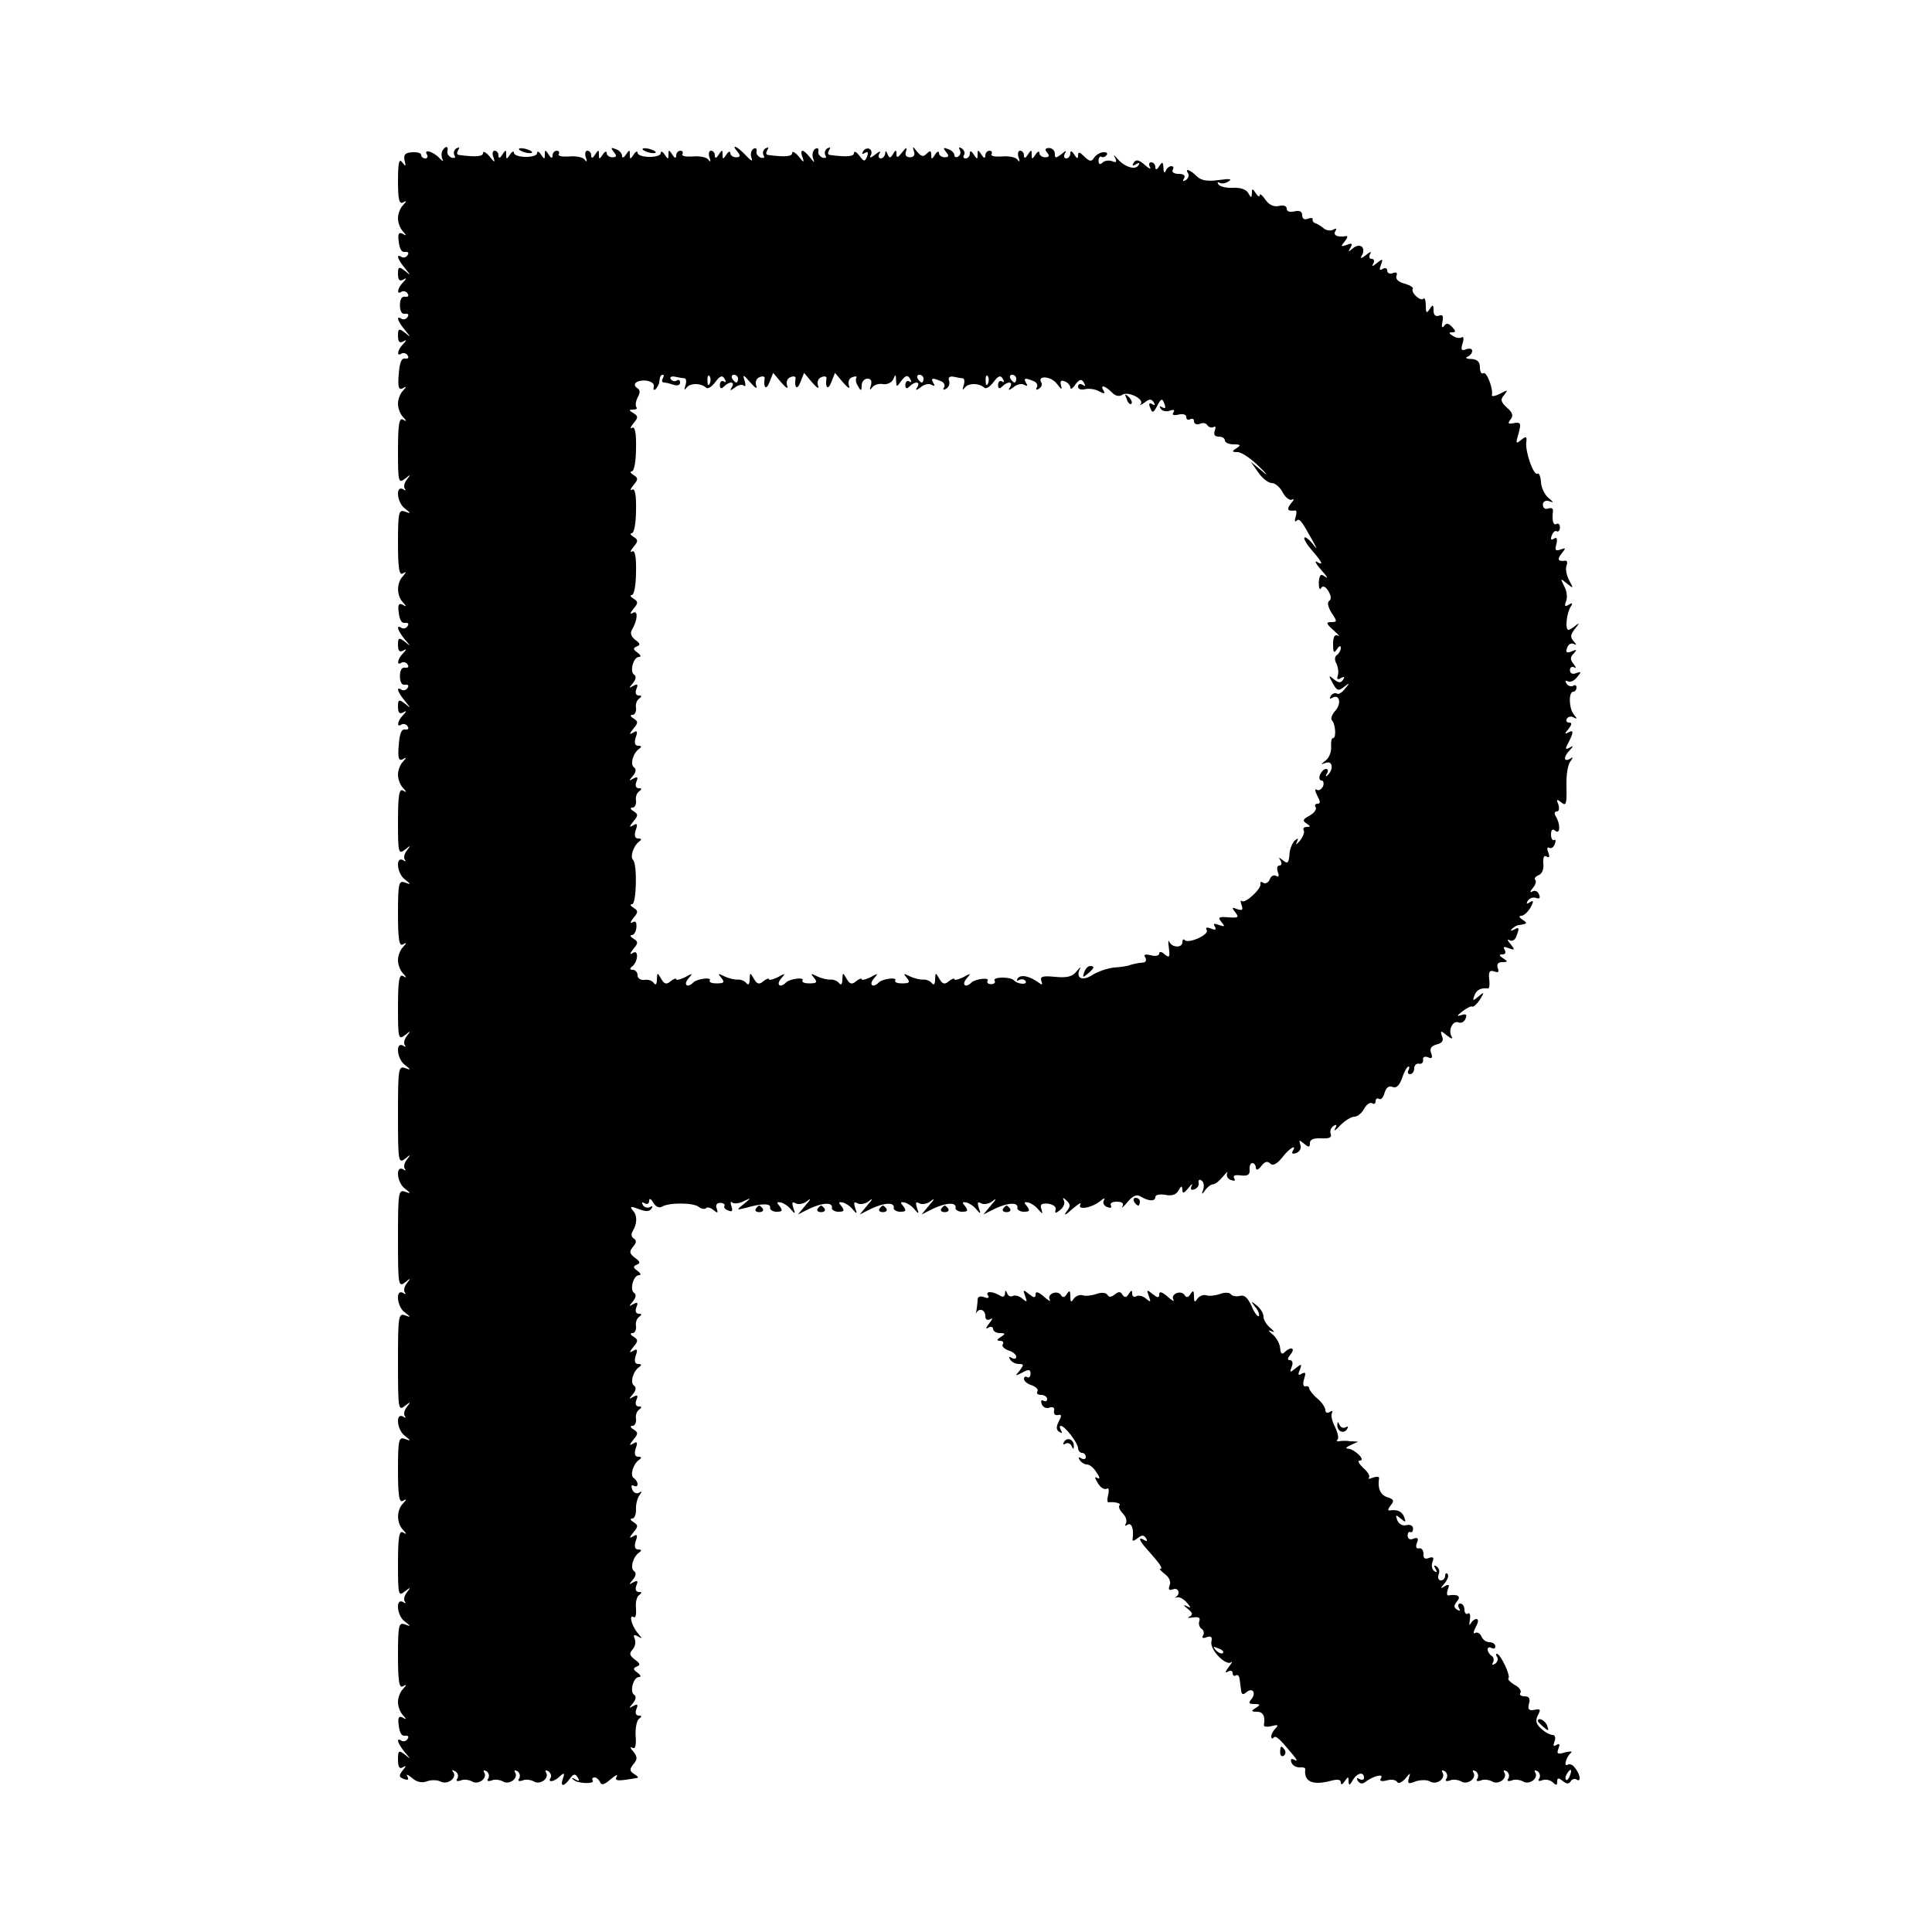 <?xml version="1.0" standalone="no"?>
<!DOCTYPE svg PUBLIC "-//W3C//DTD SVG 20010904//EN"
 "http://www.w3.org/TR/2001/REC-SVG-20010904/DTD/svg10.dtd">
<svg version="1.0" xmlns="http://www.w3.org/2000/svg"
 width="500pt" height="500pt" viewBox="0 0 500 500"
 preserveAspectRatio="xMidYMid meet">
<g transform="translate(0,500) scale(0.1,-0.1)"
fill="#000000" stroke="none">
<path d="M1145 4610 c-3 -5 -3 -16 0 -22 4 -7 1 -6 -7 2 -15 17 -43 26 -33 10
3 -5 1 -10 -4 -10 -6 0 -11 4 -11 9 0 5 -11 8 -23 7 -18 -1 -23 -6 -20 -21 4
-17 3 -17 -6 -5 -8 11 -11 -1 -11 -48 0 -48 3 -61 13 -56 10 6 10 4 0 -7 -7
-7 -13 -22 -13 -34 0 -12 6 -27 13 -34 10 -11 9 -12 -1 -6 -10 5 -13 0 -10
-21 2 -18 8 -28 16 -26 8 1 11 -2 7 -8 -3 -6 -11 -8 -16 -5 -15 10 -10 -7 9
-29 16 -20 16 -20 0 -7 -16 12 -18 11 -18 -8 0 -15 4 -20 13 -15 10 6 10 4 0
-7 -15 -15 -17 -33 -4 -24 5 3 13 1 16 -5 4 -6 1 -9 -7 -8 -8 2 -13 -7 -13
-22 0 -15 5 -24 13 -22 8 1 11 -2 7 -8 -3 -6 -11 -8 -16 -5 -15 10 -10 -7 9
-29 16 -20 16 -20 0 -7 -16 12 -18 11 -18 -8 0 -15 4 -20 13 -15 10 6 10 4 0
-7 -15 -15 -17 -33 -4 -24 5 3 13 1 16 -5 4 -6 1 -9 -7 -8 -9 2 -14 -11 -16
-40 -3 -34 0 -42 10 -37 10 6 11 5 1 -6 -7 -7 -13 -22 -13 -34 0 -12 6 -27 13
-34 10 -11 10 -13 0 -7 -10 6 -13 -13 -13 -80 0 -81 1 -86 18 -73 15 12 16 12
5 -2 -7 -9 -9 -20 -5 -24 4 -5 1 -5 -5 -1 -20 11 -16 -35 5 -50 16 -13 16 -14
0 -8 -16 6 -18 -2 -18 -81 0 -66 3 -85 13 -79 9 6 9 4 0 -7 -17 -17 -17 -51 0
-68 10 -11 9 -12 -1 -6 -10 5 -13 0 -10 -21 2 -18 8 -28 16 -26 8 1 11 -2 7
-8 -3 -6 -11 -8 -16 -5 -15 10 -10 -7 8 -29 17 -20 17 -20 1 -7 -16 12 -18 11
-18 -8 0 -15 4 -20 13 -15 10 6 10 4 0 -7 -15 -15 -17 -33 -4 -24 5 3 13 1 16
-5 4 -6 1 -9 -7 -8 -8 2 -13 -7 -13 -22 0 -15 5 -24 13 -22 8 1 11 -2 7 -8 -3
-6 -11 -8 -16 -5 -15 10 -10 -7 9 -29 16 -20 16 -20 0 -7 -16 12 -18 11 -18
-8 0 -15 4 -20 13 -15 10 6 10 4 0 -7 -15 -15 -17 -33 -4 -24 5 3 13 1 16 -5
4 -6 1 -9 -7 -8 -9 2 -14 -11 -16 -40 -3 -34 0 -42 10 -37 10 6 11 5 1 -6 -7
-7 -13 -22 -13 -34 0 -12 6 -27 13 -34 10 -11 10 -13 0 -7 -10 6 -13 -13 -13
-80 0 -81 1 -86 18 -73 15 12 16 12 5 -2 -7 -9 -9 -20 -5 -24 4 -5 1 -5 -5 -1
-20 11 -16 -35 5 -50 16 -13 16 -14 0 -8 -16 6 -18 -2 -18 -81 0 -66 3 -85 13
-79 10 6 10 4 0 -7 -7 -7 -13 -22 -13 -34 0 -12 6 -27 13 -34 10 -11 10 -13 0
-7 -10 6 -13 -13 -13 -80 0 -81 1 -86 18 -73 15 12 16 12 5 -2 -7 -9 -9 -20
-5 -24 4 -5 1 -5 -5 -1 -20 11 -16 -35 5 -50 16 -13 16 -14 0 -8 -17 6 -18 -4
-18 -121 0 -120 1 -127 18 -114 15 12 16 12 5 -2 -7 -9 -9 -20 -5 -24 4 -5 1
-5 -5 -1 -20 11 -16 -35 5 -50 16 -13 16 -14 0 -8 -17 6 -18 -4 -18 -121 0
-120 1 -127 18 -114 15 12 16 12 5 -2 -7 -9 -9 -20 -5 -24 4 -5 1 -5 -5 -1
-20 11 -16 -35 4 -50 17 -13 17 -14 1 -8 -17 6 -18 -4 -18 -121 0 -120 1 -127
17 -114 16 12 17 12 6 -2 -7 -9 -9 -20 -5 -24 4 -5 1 -5 -5 -1 -20 11 -16 -35
5 -50 16 -13 16 -14 0 -8 -16 6 -18 -2 -18 -81 0 -66 3 -85 13 -79 10 6 10 4
0 -7 -17 -17 -17 -51 0 -68 10 -11 10 -13 0 -7 -10 6 -13 -13 -13 -80 0 -81 1
-86 17 -73 16 12 17 12 6 -2 -7 -9 -9 -20 -5 -24 4 -5 1 -5 -5 -1 -20 11 -16
-35 4 -50 17 -13 17 -14 1 -8 -16 6 -18 -2 -18 -81 0 -66 3 -85 13 -79 10 6
10 4 0 -7 -7 -7 -13 -22 -13 -34 0 -12 6 -27 13 -34 10 -11 9 -12 -1 -6 -10 5
-13 0 -10 -21 2 -18 8 -28 16 -26 8 1 11 -2 7 -8 -3 -6 -11 -8 -16 -5 -15 10
-10 -7 8 -29 17 -20 17 -20 1 -7 -16 12 -18 11 -18 -13 0 -19 4 -25 12 -20 10
6 10 4 0 -8 -10 -13 -10 -17 3 -22 11 -4 14 -2 9 7 -4 6 1 5 12 -4 12 -11 26
-14 39 -9 11 4 27 4 36 -1 19 -9 44 12 31 26 -4 5 -1 5 6 1 7 -4 9 -12 6 -18
-5 -7 -2 -9 8 -6 8 4 21 2 29 -2 16 -11 42 8 32 23 -3 6 -1 7 6 3 6 -4 8 -12
5 -18 -5 -7 -2 -9 8 -6 8 4 21 2 29 -2 16 -11 42 8 32 23 -3 6 -1 7 6 3 6 -4
8 -12 5 -18 -5 -7 -2 -9 8 -6 8 4 21 2 29 -2 16 -11 42 8 32 23 -3 6 -1 7 6 3
6 -4 9 -12 6 -17 -9 -13 9 -11 24 4 11 10 13 9 8 -5 -8 -23 2 -23 18 -1 9 13
14 13 20 3 6 -9 4 -11 -6 -5 -8 5 -11 4 -6 0 9 -11 57 -13 51 -3 -3 4 -1 8 5
8 5 0 11 -6 14 -12 3 -9 11 -7 27 7 13 11 20 14 16 7 -7 -12 4 -12 54 -3 3 1
-1 5 -9 10 -12 8 -12 12 -2 25 11 13 11 19 0 33 -8 9 -9 14 -3 10 8 -5 11 5 9
31 -1 20 3 40 9 44 8 6 7 8 -1 8 -7 0 -10 7 -6 17 5 12 3 14 -8 8 -12 -7 -12
-6 -1 7 8 10 9 19 3 22 -12 8 -2 46 13 46 6 0 4 5 -4 11 -12 8 -12 12 -2 16
10 4 9 8 -5 18 -14 11 -15 16 -6 26 6 6 9 18 6 27 -5 11 -3 13 8 7 12 -7 12
-6 -1 9 -16 20 -23 49 -10 41 5 -3 7 7 6 22 -2 16 2 31 8 35 8 6 8 8 -1 8 -7
0 -10 7 -6 17 5 12 3 14 -8 8 -12 -7 -12 -6 -1 7 8 10 9 18 3 22 -11 7 -3 37
13 48 7 5 7 8 -2 8 -9 0 -11 7 -7 21 6 16 4 20 -6 13 -11 -6 -11 -4 0 10 13
15 13 19 0 27 -8 5 -9 9 -3 9 6 0 10 10 10 23 -1 12 3 28 8 36 8 11 8 13 0 8
-7 -4 -15 0 -18 9 -3 8 -2 12 4 9 6 -3 10 -2 10 4 0 5 -4 12 -10 16 -10 6 -2
36 14 47 7 5 7 8 -2 8 -9 0 -11 7 -7 21 6 16 4 20 -6 13 -11 -6 -11 -4 0 10
13 15 13 19 0 27 -8 5 -9 9 -2 9 6 0 10 8 9 18 -2 9 2 20 8 24 8 6 7 8 -1 8
-7 0 -10 7 -6 17 5 12 3 14 -8 8 -12 -7 -12 -6 -1 7 8 10 9 18 3 22 -11 7 -3
37 13 48 7 5 7 8 -2 8 -9 0 -11 7 -7 21 6 16 4 20 -6 13 -11 -6 -11 -4 0 10
13 15 13 19 0 27 -8 5 -9 9 -2 9 6 0 10 8 9 18 -2 9 2 20 8 24 8 6 7 8 -1 8
-7 0 -10 7 -6 17 5 12 3 14 -8 8 -12 -7 -12 -6 -1 7 8 10 9 19 3 22 -12 8 -2
46 13 46 6 0 4 5 -4 11 -12 8 -12 12 -2 16 10 4 9 8 -5 18 -14 11 -15 16 -5
28 9 10 10 17 2 22 -6 3 -7 12 -3 18 12 20 13 41 1 54 -9 11 -6 12 15 4 18 -7
28 -7 33 1 4 6 3 8 -4 4 -6 -3 -14 -1 -18 5 -4 8 -3 9 4 5 7 -4 12 -1 12 6 0
8 5 6 11 -5 6 -10 15 -14 22 -10 17 11 80 11 95 0 7 -6 15 -7 19 -4 3 4 12 2
20 -5 10 -8 12 -8 8 4 -4 9 0 15 9 15 8 0 13 -4 11 -8 -3 -4 2 -9 10 -12 10
-4 12 -1 8 11 -3 9 -3 14 2 10 4 -4 17 -3 29 3 21 10 21 10 1 -7 -20 -16 -20
-16 5 -10 41 12 65 12 63 1 -1 -6 7 -11 17 -11 15 0 16 3 8 14 -9 10 -8 12 3
10 8 -2 20 -10 26 -18 11 -13 12 -12 6 4 -4 14 -3 17 6 12 6 -4 20 -2 29 5 12
10 11 6 -3 -10 l-20 -24 30 15 c34 16 61 17 58 2 -1 -5 7 -10 17 -10 15 0 16
3 8 14 -9 10 -8 12 3 10 8 -2 20 -10 26 -18 11 -13 12 -12 6 4 -4 14 -3 17 6
12 6 -4 20 -2 29 5 12 10 11 6 -3 -10 l-20 -24 30 15 c34 16 61 17 58 2 -1 -5
7 -10 17 -10 15 0 16 3 8 14 -9 10 -8 12 3 10 8 -2 20 -10 26 -18 11 -13 12
-12 6 4 -4 14 -3 17 6 12 6 -4 20 -2 29 5 12 10 11 6 -3 -10 l-20 -24 30 15
c34 16 61 17 58 2 -1 -5 7 -10 17 -10 15 0 16 3 8 14 -9 10 -8 12 3 10 8 -2
20 -10 26 -18 11 -13 12 -12 6 4 -4 14 -3 17 6 12 6 -4 20 -2 29 5 12 10 11 6
-3 -10 l-20 -24 30 15 c34 16 61 17 58 2 -1 -5 7 -10 17 -10 15 0 16 3 8 14
-9 10 -8 12 3 10 8 -2 20 -10 26 -18 12 -13 12 -13 8 1 -4 12 0 15 17 14 13
-2 22 -8 20 -15 -3 -11 0 -11 12 -1 9 7 13 18 9 25 -4 7 -1 7 7 -1 11 -10 11
-15 -1 -30 -7 -10 0 -7 15 7 16 14 26 20 22 13 -9 -16 30 -9 52 9 9 8 13 8 9
2 -4 -7 0 -15 9 -18 8 -3 12 -2 9 4 -3 6 3 10 15 10 14 0 19 -4 15 -12 -4 -7
2 -2 13 11 13 16 24 21 33 15 21 -13 39 -14 39 -2 0 6 11 8 25 6 17 -4 29 0
35 11 7 13 9 13 10 2 0 -11 4 -10 16 5 8 10 12 13 8 5 -4 -9 -2 -12 7 -9 8 3
13 11 11 17 -1 7 2 10 7 6 6 -3 8 -13 5 -23 -5 -14 -4 -15 5 -2 6 8 15 15 20
15 6 0 17 9 26 20 9 11 14 15 11 9 -3 -7 1 -15 10 -18 9 -3 12 -2 8 5 -4 7 3
9 17 7 18 -2 24 2 23 14 -1 10 2 18 7 18 5 0 9 -6 9 -12 1 -8 6 -6 14 4 9 12
16 14 23 7 7 -7 17 -2 31 15 19 25 40 37 27 16 -3 -6 1 -7 10 -4 9 4 14 13 10
22 -4 12 -3 13 10 2 12 -10 15 -10 15 2 0 9 10 13 29 12 21 -1 28 2 25 11 -3
7 0 16 7 21 8 5 10 3 4 -7 -4 -8 2 -4 14 9 12 12 28 22 36 22 8 0 19 9 25 20
6 11 15 18 21 15 5 -4 9 -1 9 5 0 6 4 9 9 6 5 -3 11 4 14 15 4 14 11 20 21 16
10 -4 18 4 25 24 5 16 13 29 16 29 3 0 3 -4 0 -10 -3 -5 -1 -10 4 -10 6 0 11
7 11 15 0 8 6 14 13 12 6 -1 11 3 10 10 -2 7 4 10 12 7 11 -5 13 -2 9 10 -5
12 0 19 14 23 14 3 19 10 14 21 -5 15 -4 16 13 2 10 -8 16 -10 12 -3 -10 16 2
43 18 37 7 -3 15 2 18 10 4 11 1 13 -11 9 -13 -4 -12 -2 3 10 11 8 22 14 25
12 3 -2 12 6 20 18 12 20 12 21 -4 8 -14 -12 -16 -12 -10 3 5 14 16 20 35 18
3 -1 5 10 3 24 -2 19 1 24 13 20 11 -4 13 -2 9 9 -3 10 1 15 12 15 15 0 15 2
2 10 -11 7 -11 10 -2 10 8 0 10 5 6 12 -5 8 -2 9 11 4 16 -6 16 -4 4 11 -8 9
-9 14 -3 10 7 -4 15 0 18 9 9 23 8 26 -6 18 -8 -4 -10 -3 -5 2 5 5 13 10 18
10 22 3 23 5 9 14 -9 6 -10 10 -3 10 7 0 17 10 24 21 9 17 8 20 -2 14 -8 -6
-10 -4 -5 4 5 7 14 10 22 7 8 -3 11 0 7 9 -3 8 -10 12 -17 8 -7 -4 -7 -1 1 9
7 8 10 18 6 21 -3 4 1 9 9 12 9 4 14 16 12 31 -1 15 2 22 9 17 7 -4 8 0 4 11
-4 9 -3 15 2 12 5 -3 12 1 15 10 3 8 2 13 -2 10 -4 -2 -8 4 -8 14 0 13 4 16
11 10 13 -11 14 17 1 38 -4 6 -3 12 3 12 6 0 7 8 4 18 -6 14 -4 15 8 5 12 -10
14 -3 13 40 -1 29 3 58 10 66 8 12 8 13 -1 7 -17 -9 -17 6 0 23 10 11 9 12 -1
6 -11 -6 -12 -3 -3 13 14 27 14 35 -1 26 -9 -5 -9 -2 1 9 9 12 10 17 2 17 -7
0 -9 5 -6 10 4 6 12 7 18 3 9 -5 9 -3 0 8 -13 16 -14 59 -1 59 4 0 8 5 8 11 0
5 -4 8 -9 4 -5 -3 -13 0 -17 6 -4 7 -3 9 3 6 6 -4 17 1 24 10 12 14 12 16 -2
11 -9 -4 -16 -1 -16 8 0 7 5 10 11 7 6 -4 5 0 -1 8 -10 12 -10 18 0 28 9 10 8
11 -6 5 -13 -5 -16 -2 -11 10 3 9 11 13 18 9 7 -4 6 -1 -1 7 -10 11 -9 18 4
34 10 12 11 15 3 9 -8 -7 -17 -13 -21 -13 -9 0 -5 43 6 60 6 9 4 11 -5 5 -10
-6 -12 -4 -7 9 4 10 2 27 -5 39 -10 21 -10 21 7 7 17 -14 18 -14 6 8 -7 13
-10 30 -7 38 3 7 2 13 -2 13 -20 -3 -23 3 -11 18 12 15 12 16 -2 11 -13 -5
-16 -2 -11 14 3 14 1 19 -6 14 -8 -5 -10 -2 -6 8 3 9 9 14 13 11 4 -2 8 2 8
10 0 8 -4 12 -9 9 -8 -5 -12 9 -9 33 1 7 -4 10 -12 7 -8 -3 -14 1 -14 10 0 8
7 12 16 9 13 -5 12 -3 -1 8 -10 8 -19 26 -20 41 -1 15 -5 25 -9 22 -10 -6 -32
57 -29 81 2 16 0 17 -14 6 -13 -11 -14 -9 -6 17 7 27 6 30 -12 27 -15 -3 -17
-1 -9 9 8 10 6 18 -9 31 -16 15 -18 21 -7 33 10 13 9 14 -11 3 -12 -6 -21 -8
-21 -4 4 17 -14 63 -22 57 -5 -3 -9 4 -9 15 0 15 -7 21 -22 22 -13 0 -17 3
-10 6 6 2 12 9 12 15 0 6 -7 7 -16 4 -12 -5 -14 -1 -9 15 4 12 3 19 -2 16 -5
-3 -15 -2 -23 4 -11 6 -11 9 -2 9 10 0 10 3 0 14 -10 10 -15 11 -21 2 -5 -6
-7 -2 -4 11 3 15 1 20 -9 16 -9 -3 -14 2 -14 13 0 16 -2 17 -10 4 -8 -12 -10
-10 -10 9 0 13 -3 22 -6 18 -8 -8 -33 16 -28 25 3 4 -7 10 -21 14 -16 4 -24
12 -21 20 3 8 0 11 -10 7 -7 -3 -14 0 -14 7 0 6 -5 8 -12 4 -8 -5 -9 -2 -4 11
6 16 4 16 -11 4 -11 -9 -14 -10 -9 -1 4 7 2 12 -4 12 -6 0 -8 5 -4 13 5 7 0 6
-11 -3 -11 -9 -16 -10 -11 -2 12 20 -3 35 -22 20 -13 -11 -14 -11 -7 1 6 11 4
13 -10 7 -15 -5 -16 -4 -5 9 7 9 9 15 4 14 -22 -4 -35 2 -28 13 4 7 3 8 -5 4
-6 -4 -17 -3 -24 2 -7 6 -16 12 -22 14 -5 1 -9 6 -8 10 2 4 -4 5 -12 2 -9 -4
-15 0 -15 9 0 10 -7 13 -20 10 -12 -3 -20 0 -20 7 0 7 -8 10 -20 7 -13 -3 -25
2 -35 16 -8 12 -15 17 -15 12 0 -6 -5 -3 -10 5 -9 13 -10 13 -10 0 -1 -13 -2
-13 -10 1 -5 9 -21 14 -39 13 -17 -1 -34 3 -38 9 -3 5 -2 7 3 4 6 -3 16 -2 24
4 10 6 1 7 -26 3 -30 -4 -46 -1 -57 10 -17 17 -32 22 -22 7 3 -5 0 -13 -6 -17
-8 -4 -9 -3 -5 4 5 8 -1 12 -14 12 -12 0 -18 5 -15 10 3 6 2 10 -4 10 -5 0
-12 -6 -14 -12 -3 -7 -6 -4 -6 7 -1 17 -3 17 -11 5 -6 -10 -10 -11 -10 -2 0 6
-5 12 -11 12 -5 0 -7 -6 -3 -12 4 -7 -2 -5 -13 5 -16 14 -23 15 -29 6 -5 -8
-3 -10 6 -4 8 5 11 4 6 -3 -8 -13 -36 -4 -54 17 -9 11 -11 11 -6 2 5 -10 3
-13 -8 -8 -9 3 -20 1 -25 -4 -6 -6 -10 -4 -10 5 0 8 4 13 8 10 4 -2 10 0 13 5
4 5 -1 8 -10 7 -8 -1 -19 -8 -23 -15 -6 -10 -12 -9 -25 4 -12 12 -16 13 -16 3
0 -10 -3 -9 -10 2 -6 10 -10 11 -10 3 0 -7 -5 -13 -11 -13 -5 0 -7 6 -3 13 5
8 2 8 -9 -2 -15 -11 -17 -11 -17 1 0 8 -7 15 -15 15 -10 0 -12 -4 -5 -12 7 -8
5 -12 -5 -12 -8 0 -15 5 -15 11 0 6 -5 4 -10 -4 -9 -13 -10 -13 -10 0 0 13 -1
13 -10 0 -6 -10 -10 -11 -10 -2 0 6 -4 12 -10 12 -5 0 -7 -8 -4 -17 4 -11 3
-14 -3 -6 -4 6 -23 10 -40 8 -18 -1 -30 1 -27 6 3 5 0 9 -5 9 -6 0 -11 -6 -11
-12 0 -9 -4 -8 -10 2 -9 13 -10 13 -10 0 0 -13 -1 -13 -10 0 -6 10 -10 11 -10
3 0 -7 -5 -13 -11 -13 -5 0 -8 4 -4 9 3 5 0 13 -6 17 -7 4 -9 3 -5 -4 3 -6 2
-13 -4 -17 -5 -3 -10 -2 -10 3 0 6 -7 13 -16 16 -13 5 -14 4 -6 -7 9 -10 8
-14 -3 -14 -8 0 -15 5 -15 11 0 6 -5 4 -10 -4 -8 -13 -10 -13 -10 -1 0 12 -3
12 -12 3 -9 -9 -14 -7 -25 6 -11 14 -12 14 -8 1 4 -10 0 -16 -10 -16 -10 0
-14 6 -10 16 3 11 0 10 -10 -3 -11 -14 -15 -16 -15 -5 0 12 -2 12 -9 0 -7 -11
-9 -11 -14 0 -4 10 -6 10 -6 2 -1 -7 -6 -13 -12 -13 -5 0 -7 6 -3 13 5 7 0 6
-11 -3 -10 -8 -16 -10 -12 -3 4 6 3 14 -2 17 -5 4 -13 1 -17 -5 -4 -8 -3 -9 4
-5 8 5 10 2 6 -9 -6 -14 -8 -14 -20 2 -7 10 -14 13 -14 7 0 -9 -17 -11 -63 -5
-5 1 -5 6 -1 13 4 7 3 8 -5 4 -6 -4 -8 -12 -5 -18 4 -6 1 -8 -7 -6 -8 3 -13
11 -11 17 1 7 -2 9 -8 6 -6 -4 -9 -14 -6 -24 5 -14 4 -13 -8 2 -7 9 -16 17
-19 17 -4 0 -4 -8 0 -17 5 -15 3 -14 -10 2 -9 11 -17 15 -17 9 0 -9 -17 -11
-63 -5 -5 1 -5 6 -1 13 4 7 3 8 -5 4 -6 -4 -8 -12 -5 -18 4 -6 1 -8 -7 -6 -8
3 -13 11 -11 17 1 7 -2 9 -8 6 -6 -4 -9 -14 -5 -24 4 -10 -1 -8 -15 7 -22 24
-40 31 -21 9 8 -10 7 -14 -4 -14 -8 0 -15 5 -15 11 0 6 -5 4 -10 -4 -9 -13
-10 -13 -10 0 0 13 -1 13 -10 0 -6 -10 -10 -11 -10 -2 0 6 -4 12 -10 12 -5 0
-7 -8 -4 -17 4 -11 3 -14 -3 -6 -4 6 -23 10 -40 8 -18 -1 -30 1 -27 6 3 5 0 9
-5 9 -6 0 -11 -6 -11 -12 0 -9 -4 -8 -10 2 -9 13 -10 13 -10 0 0 -13 -1 -13
-10 0 -5 8 -10 10 -10 4 0 -14 -60 -13 -60 1 0 5 -5 3 -10 -5 -9 -13 -10 -13
-10 0 0 13 -1 13 -10 0 -5 -8 -10 -10 -10 -4 0 7 -7 15 -16 18 -13 5 -14 4 -6
-7 9 -10 8 -14 -3 -14 -8 0 -15 5 -15 11 0 6 -5 4 -10 -4 -9 -13 -10 -13 -10
0 0 13 -1 13 -10 0 -6 -10 -10 -11 -10 -2 0 6 -4 12 -10 12 -5 0 -7 -8 -4 -17
4 -11 3 -14 -3 -6 -4 6 -23 10 -40 8 -18 -1 -30 1 -27 6 3 5 0 9 -5 9 -6 0
-11 -6 -11 -12 0 -9 -4 -8 -10 2 -9 13 -10 13 -10 0 0 -13 -1 -13 -10 0 -5 8
-10 10 -10 4 0 -14 -60 -13 -60 1 0 5 -5 3 -10 -5 -9 -13 -10 -13 -10 0 0 13
-1 13 -10 0 -6 -10 -10 -11 -10 -2 0 6 -4 12 -10 12 -5 0 -7 -8 -3 -17 5 -15
3 -14 -10 2 -9 11 -17 15 -17 9 0 -9 -17 -11 -63 -5 -5 1 -5 6 -1 13 4 7 3 8
-5 4 -6 -4 -8 -12 -5 -18 4 -6 1 -8 -7 -6 -8 3 -13 11 -11 17 3 14 -5 14 -13
1z m570 -590 c-3 -5 -2 -10 4 -10 5 0 16 -3 25 -6 9 -3 16 -1 16 6 0 6 -4 9
-9 5 -5 -3 -12 -1 -15 4 -4 5 2 8 11 6 10 -2 21 -4 25 -4 4 -1 5 -9 2 -18 -4
-12 -3 -14 3 -6 9 12 37 12 50 0 4 -5 15 2 24 14 12 16 18 19 24 9 5 -8 4 -11
-2 -7 -5 3 -10 -1 -10 -9 0 -10 4 -11 11 -4 14 14 29 13 20 -2 -6 -10 -5 -10
8 -1 8 7 19 9 23 5 5 -4 5 2 2 13 -6 17 -3 16 15 -5 12 -14 19 -18 15 -8 -3 9
0 19 9 22 7 3 13 2 13 -2 -4 -26 4 -33 12 -12 l10 25 21 -25 c12 -14 19 -18
15 -8 -3 9 0 19 9 22 7 3 13 2 13 -2 -4 -26 4 -33 12 -12 l10 25 21 -25 c12
-14 19 -18 15 -8 -3 9 0 19 9 22 7 3 13 2 13 -2 -4 -26 4 -33 12 -12 l10 25
21 -25 c12 -14 19 -18 15 -8 -3 10 0 19 9 22 8 3 13 2 10 -2 -2 -4 -1 -14 5
-22 7 -13 9 -12 9 3 0 9 7 17 15 17 9 0 12 -6 9 -17 -4 -12 -3 -14 3 -6 5 7
17 11 28 9 11 -2 23 4 27 13 5 13 7 13 7 -3 1 -19 1 -19 14 -1 11 14 16 15 22
5 5 -8 4 -11 -2 -7 -5 3 -10 -1 -10 -9 0 -10 4 -11 11 -4 14 14 29 13 20 -2
-6 -9 -3 -9 9 0 9 8 22 10 28 6 8 -4 9 -3 5 4 -8 14 -4 15 18 6 9 -3 13 -11 9
-17 -4 -6 -1 -7 6 -3 7 5 10 14 7 21 -3 8 2 12 12 10 9 -2 20 -4 24 -4 4 -1 5
-9 2 -18 -4 -12 -3 -14 3 -6 9 12 37 12 50 0 4 -5 15 2 24 14 12 16 18 19 24
9 5 -8 4 -11 -2 -7 -5 3 -10 -1 -10 -9 0 -10 4 -11 11 -4 14 14 29 13 20 -2
-6 -9 -3 -9 9 0 9 8 22 10 28 6 8 -4 9 -3 5 4 -8 14 -4 15 18 6 9 -3 13 -11 9
-17 -3 -6 -1 -7 6 -3 6 4 9 11 6 16 -12 19 25 17 40 -3 11 -15 15 -17 11 -5
-3 12 -1 15 10 11 7 -3 14 -10 14 -16 0 -6 6 -3 13 8 11 14 16 15 22 5 5 -9 4
-11 -3 -6 -7 4 -12 2 -12 -5 0 -6 8 -9 19 -6 10 2 26 0 36 -6 13 -7 16 -6 11
2 -10 16 3 14 21 -4 9 -10 20 -12 27 -7 14 11 59 -11 48 -24 -4 -4 0 -3 10 4
12 10 18 10 24 1 4 -8 3 -9 -4 -5 -8 5 -10 1 -5 -10 5 -14 8 -13 18 6 10 19
13 20 18 6 5 -11 3 -15 -5 -10 -7 4 -8 3 -4 -4 4 -6 14 -8 23 -5 10 4 14 2 10
-4 -5 -7 0 -9 13 -6 12 3 20 0 20 -6 0 -7 5 -9 10 -6 6 3 10 1 10 -5 0 -7 7
-10 15 -7 8 4 17 2 20 -4 4 -5 11 -7 16 -4 5 3 6 -1 3 -9 -4 -11 0 -16 10 -16
9 0 16 -4 16 -10 0 -5 10 -10 23 -10 18 0 19 -2 7 -10 -13 -8 -12 -10 3 -10
10 0 35 -17 55 -37 22 -21 25 -27 8 -12 l-29 24 19 -27 c10 -15 26 -28 35 -28
9 0 22 -11 29 -25 7 -13 18 -21 24 -18 6 4 5 -1 -3 -10 -12 -15 -9 -21 11 -18
4 0 4 -7 1 -17 -3 -9 -2 -14 2 -10 8 8 13 1 43 -53 12 -22 12 -23 -2 -5 -9 11
-18 17 -20 15 -3 -3 6 -18 19 -33 28 -32 31 -41 13 -30 -7 4 -2 -6 12 -22 14
-15 18 -23 10 -17 -12 9 -15 7 -17 -14 0 -15 2 -21 6 -15 4 7 11 5 19 -8 7
-12 8 -21 2 -25 -6 -4 -3 -16 6 -31 15 -22 15 -24 -1 -24 -14 0 -13 -4 6 -21
13 -11 18 -18 12 -14 -9 4 -13 -3 -13 -22 0 -22 2 -25 10 -13 6 9 10 10 10 3
0 -6 -5 -15 -10 -18 -6 -4 -7 -13 -1 -23 4 -9 6 -23 3 -31 -3 -9 0 -11 8 -6 9
5 11 4 6 -4 -6 -9 -11 -9 -24 1 -14 12 -14 10 -3 -10 11 -20 15 -21 29 -10 15
12 16 11 3 -4 -7 -10 -17 -16 -21 -13 -5 3 -12 0 -16 -6 -4 -7 -3 -9 4 -5 18
11 25 -14 8 -33 -9 -10 -13 -21 -9 -25 9 -9 12 -46 3 -46 -4 0 -6 -10 -5 -22
1 -13 -5 -29 -14 -36 -14 -11 -14 -11 1 -6 17 6 20 -18 3 -33 -4 -4 -5 -2 -1
5 4 6 3 12 -2 12 -6 0 -12 -7 -16 -15 -3 -8 -1 -15 4 -15 5 0 7 -7 4 -15 -4
-8 -11 -12 -16 -9 -6 4 -5 -3 1 -15 8 -15 9 -21 1 -21 -6 0 -9 -4 -5 -9 3 -6
-4 -15 -16 -22 -17 -9 -19 -13 -8 -20 11 -7 11 -9 1 -9 -7 0 -11 -4 -8 -9 3
-4 -2 -17 -10 -27 -9 -10 -12 -12 -8 -4 5 12 4 12 -6 4 -6 -7 -13 -23 -13 -37
-2 -21 -5 -23 -16 -14 -12 9 -13 9 -7 0 4 -7 3 -13 -3 -13 -6 0 -7 -7 -4 -17
4 -10 2 -14 -4 -10 -6 4 -14 0 -17 -9 -3 -8 -11 -12 -16 -9 -6 4 -9 3 -8 -2 4
-12 -39 -52 -48 -45 -4 4 -4 -1 -1 -10 5 -13 2 -15 -11 -11 -14 6 -15 4 -5 -8
10 -13 8 -15 -18 -13 -25 2 -28 0 -18 -12 10 -12 9 -13 -6 -8 -13 5 -16 4 -11
-4 5 -8 1 -10 -10 -5 -11 4 -15 3 -11 -4 7 -12 -47 -36 -57 -26 -3 4 -6 1 -6
-5 0 -16 -27 -15 -34 1 -3 6 -3 -1 -1 -16 3 -24 2 -27 -11 -17 -8 8 -14 8 -14
2 0 -5 -10 -8 -22 -4 -14 3 -19 2 -14 -6 4 -7 1 -13 -6 -13 -14 -1 -30 -5 -38
-8 -3 -1 -20 -4 -37 -5 -18 -2 -44 -11 -57 -20 -26 -16 -43 -7 -31 17 4 6 0 4
-9 -7 -11 -14 -25 -17 -56 -14 -32 3 -39 1 -35 -11 4 -10 2 -11 -7 -4 -23 17
-47 22 -54 11 -4 -6 -3 -8 4 -4 6 3 13 2 16 -3 7 -10 -20 -9 -30 2 -10 10 -56
9 -50 -1 3 -5 -1 -9 -9 -9 -8 0 -12 4 -9 9 6 9 -32 5 -42 -5 -15 -15 -26 -6
-13 10 13 15 12 15 -8 4 -13 -6 -23 -9 -23 -5 0 3 -6 1 -14 -5 -11 -10 -17 -8
-25 6 -10 17 -10 17 -11 -2 0 -11 -3 -16 -8 -10 -4 6 -14 10 -22 10 -8 -1 -24
3 -35 8 -17 9 -18 8 -8 -4 9 -11 7 -14 -12 -14 -13 0 -21 3 -18 8 5 9 -34 4
-43 -6 -15 -15 -26 -6 -13 10 13 15 12 15 -8 4 -13 -6 -23 -9 -23 -5 0 3 -6 1
-14 -5 -11 -10 -17 -8 -25 6 -10 17 -10 17 -11 -2 0 -11 -3 -16 -8 -10 -4 6
-14 10 -22 10 -8 -1 -24 3 -35 8 -17 9 -18 8 -8 -4 9 -11 7 -14 -12 -14 -13 0
-21 3 -18 8 5 9 -34 4 -43 -6 -15 -15 -26 -6 -13 10 13 15 12 15 -8 4 -13 -6
-23 -9 -23 -5 0 3 -6 1 -14 -5 -11 -10 -17 -8 -25 6 -10 17 -10 17 -11 -2 0
-11 -3 -16 -8 -10 -4 6 -14 10 -22 10 -8 -1 -24 3 -35 8 -17 9 -18 8 -8 -4 9
-11 7 -14 -12 -14 -13 0 -21 3 -18 8 5 9 -34 4 -43 -6 -15 -15 -26 -6 -13 10
13 15 12 15 -8 4 -13 -6 -23 -9 -23 -5 0 3 -6 1 -14 -5 -11 -10 -17 -8 -25 6
-10 17 -10 17 -11 -2 0 -12 -3 -16 -8 -9 -4 6 -15 10 -24 8 -10 -1 -18 4 -18
12 0 8 -6 14 -12 14 -8 0 -9 3 -3 8 16 11 19 46 3 36 -9 -6 -9 -3 1 10 13 15
13 19 0 27 -8 5 -9 9 -4 9 6 0 11 9 12 20 1 13 -2 18 -10 13 -7 -4 -6 1 2 11
13 15 13 19 0 27 -8 5 -9 9 -3 9 11 0 14 104 2 115 -8 8 2 37 16 47 7 5 7 8
-2 8 -9 0 -11 7 -7 21 6 16 4 20 -6 13 -11 -6 -11 -4 0 10 13 15 13 19 0 27
-8 5 -9 9 -2 9 6 0 10 8 9 18 -2 9 2 20 8 24 8 6 7 8 -1 8 -7 0 -10 7 -6 17 5
12 3 14 -8 8 -12 -7 -12 -6 -1 7 8 10 9 18 3 22 -11 7 -3 37 13 48 7 5 7 8 -2
8 -9 0 -11 7 -7 21 6 16 4 20 -6 13 -11 -6 -11 -4 0 10 13 15 13 19 0 27 -8 5
-9 9 -2 9 6 0 10 8 9 18 -2 9 2 20 8 24 8 6 7 8 -1 8 -7 0 -10 7 -6 17 5 12 3
14 -8 8 -12 -7 -12 -6 -1 7 8 10 9 19 3 22 -12 8 -2 46 13 46 6 0 4 5 -4 11
-12 8 -12 12 -2 16 10 4 9 8 -4 17 -11 9 -14 18 -8 27 14 24 16 51 2 43 -8 -5
-8 -1 1 10 13 15 13 19 0 27 -8 5 -9 9 -4 9 6 0 11 26 11 60 1 40 -3 57 -10
53 -6 -4 -5 1 3 11 13 15 13 19 0 27 -8 5 -9 9 -4 9 6 0 11 26 11 60 1 40 -3
57 -10 53 -6 -4 -5 1 3 11 13 15 13 19 0 27 -8 5 -9 9 -4 9 6 0 11 26 11 60 1
40 -3 57 -10 53 -6 -4 -5 1 3 11 13 15 13 19 0 27 -12 7 -12 9 0 9 8 0 11 3 8
6 -3 4 -2 15 3 25 7 12 7 20 0 24 -16 10 -3 22 22 20 14 -2 22 -8 20 -16 -2
-8 0 -10 5 -6 4 5 9 13 9 18 2 16 4 19 10 19 3 0 2 -4 -1 -10z m122 -12 c-3
-8 -6 -5 -6 6 -1 11 2 17 5 13 3 -3 4 -12 1 -19z m73 12 c0 -5 -2 -10 -4 -10
-3 0 -8 5 -11 10 -3 6 -1 10 4 10 6 0 11 -4 11 -10z m480 0 c0 -5 -2 -10 -4
-10 -3 0 -8 5 -11 10 -3 6 -1 10 4 10 6 0 11 -4 11 -10z m167 -12 c-3 -8 -6
-5 -6 6 -1 11 2 17 5 13 3 -3 4 -12 1 -19z m73 12 c0 -5 -2 -10 -4 -10 -3 0
-8 5 -11 10 -3 6 -1 10 4 10 6 0 11 -4 11 -10z"/>
<path d="M2916 3967 c3 -10 9 -15 12 -12 3 3 0 11 -7 18 -10 9 -11 8 -5 -6z"/>
<path d="M2806 2484 c-5 -14 -4 -15 9 -4 17 14 19 20 6 20 -5 0 -12 -7 -15
-16z"/>
<path d="M1344 4612 c4 -3 14 -7 22 -8 9 -1 13 0 10 4 -4 3 -14 7 -22 8 -9 1
-13 0 -10 -4z"/>
<path d="M1664 4612 c4 -3 14 -7 22 -8 9 -1 13 0 10 4 -4 3 -14 7 -22 8 -9 1
-13 0 -10 -4z"/>
<path d="M2935 1890 c3 -5 8 -10 11 -10 2 0 4 5 4 10 0 6 -5 10 -11 10 -5 0
-7 -4 -4 -10z"/>
<path d="M1956 1872 c-3 -5 1 -9 9 -9 8 0 12 4 9 9 -3 4 -7 8 -9 8 -2 0 -6 -4
-9 -8z"/>
<path d="M2116 1872 c-3 -5 1 -9 9 -9 8 0 12 4 9 9 -3 4 -7 8 -9 8 -2 0 -6 -4
-9 -8z"/>
<path d="M2276 1872 c-3 -5 1 -9 9 -9 8 0 12 4 9 9 -3 4 -7 8 -9 8 -2 0 -6 -4
-9 -8z"/>
<path d="M2436 1872 c-3 -5 1 -9 9 -9 8 0 12 4 9 9 -3 4 -7 8 -9 8 -2 0 -6 -4
-9 -8z"/>
<path d="M2596 1872 c-3 -5 1 -9 9 -9 8 0 12 4 9 9 -3 4 -7 8 -9 8 -2 0 -6 -4
-9 -8z"/>
<path d="M2557 1647 c4 -6 0 -8 -10 -4 -11 4 -17 1 -17 -7 0 -8 -2 -20 -3 -28
-2 -7 -2 -10 0 -5 8 13 23 7 23 -9 0 -9 5 -12 13 -8 7 5 6 0 -3 -11 -9 -11
-10 -16 -2 -11 6 4 12 2 12 -3 0 -6 8 -11 18 -11 14 0 15 -2 2 -10 -11 -7 -11
-10 -2 -10 7 0 11 -4 7 -9 -3 -5 4 -12 15 -16 11 -3 20 -11 20 -16 0 -6 -5 -7
-12 -3 -7 4 -8 3 -4 -4 4 -7 14 -12 23 -12 13 0 13 -2 2 -17 -13 -15 -12 -15
7 -5 16 9 21 8 21 -3 0 -8 -4 -12 -9 -9 -4 3 -8 1 -8 -5 0 -5 9 -13 20 -16 11
-4 18 -11 15 -16 -4 -5 1 -9 9 -9 9 0 16 -5 16 -11 0 -5 -4 -7 -10 -4 -5 3 -7
0 -4 -9 3 -8 12 -12 20 -9 9 3 14 0 12 -8 -2 -8 3 -13 10 -11 10 2 10 -2 2
-17 -7 -14 -7 -22 2 -27 7 -4 8 -3 4 4 -4 7 -4 12 -1 12 11 0 44 -44 45 -57 0
-7 5 -13 10 -13 6 0 10 -5 10 -11 0 -5 -5 -7 -12 -3 -7 4 -8 3 -4 -4 4 -7 13
-12 19 -12 7 0 18 -9 25 -21 9 -13 9 -18 2 -14 -8 5 -7 0 1 -13 7 -12 17 -18
23 -15 5 4 7 -3 4 -15 -3 -12 -3 -21 1 -20 17 2 34 -3 28 -8 -3 -4 1 -13 9
-21 8 -8 11 -19 8 -25 -4 -7 -2 -8 4 -4 11 7 17 -13 13 -38 -1 -5 4 -4 13 3
11 9 16 9 22 0 4 -8 3 -9 -4 -5 -18 11 -14 -1 6 -23 33 -37 43 -51 35 -51 -4
0 2 -6 12 -14 11 -8 16 -20 12 -29 -4 -11 -2 -14 9 -10 14 5 20 -12 7 -20 -5
-2 -3 -2 4 -1 6 2 17 -5 25 -14 11 -13 11 -15 -2 -8 -8 4 -7 1 3 -7 14 -11 15
-16 5 -21 -7 -3 -3 -4 9 -2 14 2 20 0 17 -9 -3 -7 0 -16 5 -20 6 -3 8 -11 5
-17 -5 -7 -1 -9 9 -5 11 4 15 1 12 -12 -4 -21 38 -63 51 -53 5 4 2 -2 -6 -12
-10 -13 -10 -17 -2 -12 7 4 12 2 12 -4 0 -6 4 -9 8 -6 5 3 9 -1 10 -9 1 -8 3
-22 4 -30 1 -10 5 -12 13 -5 16 14 27 0 14 -17 -9 -10 -7 -13 7 -13 16 0 17
-2 4 -10 -13 -8 -12 -10 3 -10 16 0 22 -12 18 -34 -1 -5 8 -6 20 -3 16 4 19 3
10 -6 -6 -6 -11 -15 -11 -21 0 -5 3 -7 6 -3 6 6 13 0 49 -43 11 -13 14 -20 6
-15 -9 5 -12 3 -9 -6 3 -8 12 -13 21 -13 9 1 16 -1 15 -5 -4 -32 19 -42 65
-30 18 5 27 4 27 -4 0 -7 4 -6 10 3 9 13 10 13 10 0 1 -12 3 -11 11 3 11 19
29 23 29 6 0 -5 -5 -7 -12 -3 -7 4 -8 3 -4 -5 5 -7 12 -9 19 -3 21 16 49 23
41 10 -5 -7 0 -9 14 -6 12 4 25 2 28 -4 3 -5 12 -1 21 9 13 16 14 16 9 1 -4
-14 -1 -16 18 -8 13 4 29 4 36 0 17 -11 43 7 33 23 -3 6 -1 7 6 3 6 -4 8 -12
5 -18 -5 -7 -2 -9 8 -6 8 4 21 2 29 -2 16 -11 42 8 32 23 -3 6 -1 7 6 3 6 -4
8 -12 5 -18 -5 -7 -2 -9 8 -6 8 4 21 2 29 -2 16 -11 42 8 32 23 -3 6 -1 7 6 3
6 -4 8 -12 5 -18 -5 -7 -2 -9 8 -6 8 4 21 2 29 -2 16 -11 42 8 32 23 -3 6 -1
7 6 3 6 -4 8 -12 5 -18 -5 -7 -2 -9 8 -5 9 3 21 0 27 -6 8 -8 11 -8 11 2 0 10
3 11 14 2 10 -8 16 -9 21 -1 3 6 11 8 16 4 12 -7 8 16 -6 32 -5 7 -13 10 -18
7 -11 -7 -4 20 8 30 6 5 -1 5 -14 2 -20 -6 -23 -4 -18 9 5 12 3 15 -5 10 -8
-5 -9 -2 -5 9 4 10 1 17 -5 17 -6 0 -20 7 -29 16 -14 12 -16 21 -9 35 8 15 7
17 -9 14 -14 -3 -18 1 -14 16 4 13 0 19 -11 19 -10 0 -15 4 -11 9 3 6 -4 15
-16 21 -11 7 -18 14 -15 17 6 6 -21 63 -30 63 -3 0 -3 -4 1 -9 3 -5 0 -13 -6
-17 -7 -4 -9 -3 -5 4 3 6 2 13 -4 17 -5 3 -10 11 -10 16 0 6 5 7 10 4 6 -3 10
-1 10 4 0 6 -7 11 -15 11 -9 0 -18 7 -21 15 -4 8 -11 12 -16 9 -6 -4 -5 3 1
15 7 12 8 21 2 21 -5 0 -12 -6 -15 -12 -4 -7 -4 -3 -2 10 2 12 0 20 -5 16 -5
-3 -9 2 -9 10 0 9 -5 16 -11 16 -5 0 -7 -5 -3 -12 4 -7 3 -8 -5 -4 -9 6 -9 11
0 22 11 13 2 19 -23 15 -4 0 -4 7 -1 16 5 12 3 14 -8 8 -12 -8 -12 -6 0 8 8
10 11 20 7 24 -3 3 -6 1 -6 -5 0 -7 -5 -12 -11 -12 -6 0 -9 7 -6 15 4 8 1 17
-5 21 -7 5 -8 2 -3 -6 5 -8 4 -11 -3 -6 -6 4 -8 14 -5 23 5 12 2 15 -9 11 -10
-4 -15 -1 -14 10 0 9 -4 16 -11 15 -8 -2 -10 4 -6 14 5 12 2 15 -9 11 -8 -4
-15 -1 -15 8 0 7 3 11 7 9 4 -2 7 2 7 9 0 8 -8 11 -17 9 -10 -3 -20 3 -24 13
-5 14 -4 15 9 4 13 -11 14 -10 9 4 -6 15 -18 20 -38 17 -5 -1 -4 4 3 13 10 12
8 16 -8 21 -19 6 -26 23 -22 49 1 5 -6 5 -16 2 -9 -4 -14 -4 -10 0 3 4 -3 15
-15 25 -11 11 -16 19 -9 19 17 0 -13 30 -31 31 -7 0 -4 4 7 9 l20 9 -20 1
c-11 2 -24 1 -30 0 -5 -1 -7 1 -3 5 3 3 0 18 -7 32 -8 15 -11 31 -8 36 3 6 1
7 -5 3 -7 -4 -12 -2 -12 5 0 6 -9 20 -21 30 -11 9 -20 21 -21 26 0 4 -4 7 -10
5 -5 -1 -7 7 -3 19 5 16 4 19 -6 14 -9 -6 -11 -3 -5 10 6 16 4 16 -11 4 -15
-12 -16 -12 -10 4 4 9 2 17 -5 17 -7 0 -6 5 2 15 14 17 0 21 -16 5 -6 -6 -10
-3 -11 11 -1 12 -10 28 -20 36 -11 9 -12 12 -3 8 10 -4 9 -2 -2 8 -10 8 -18
21 -18 29 0 9 -8 22 -17 29 -16 13 -17 12 -4 -4 8 -9 11 -20 9 -23 -3 -3 -12
9 -19 26 -10 22 -19 30 -31 26 -10 -2 -20 0 -23 5 -3 4 -16 5 -28 0 -12 -4
-28 -6 -36 -3 -7 2 -17 -2 -22 -9 -7 -11 -9 -9 -9 6 0 15 -2 17 -9 6 -6 -9
-11 -10 -15 -3 -9 15 -38 3 -29 -12 3 -6 -3 -2 -15 8 -15 13 -22 15 -22 6 0
-10 -4 -9 -17 1 -15 12 -16 12 -10 -5 6 -16 5 -17 -7 -7 -8 7 -20 10 -26 6 -5
-3 -10 0 -10 7 0 10 -2 10 -9 -1 -6 -9 -10 -10 -16 -2 -5 9 -10 9 -20 1 -9 -7
-15 -8 -19 -1 -4 6 -16 7 -29 2 -12 -4 -28 -6 -36 -3 -7 2 -17 -2 -22 -9 -7
-11 -9 -9 -9 6 0 15 -2 17 -9 6 -6 -9 -11 -10 -15 -3 -9 15 -38 3 -29 -12 3
-6 -3 -2 -15 8 -15 13 -22 15 -22 6 0 -10 -4 -9 -17 1 -15 12 -16 12 -10 -5 6
-16 5 -17 -7 -7 -8 7 -19 10 -25 7 -5 -3 -12 0 -14 6 -4 10 -6 10 -6 0 -1 -8
-6 -10 -13 -5 -20 12 -39 12 -31 0z m608 -925 c-3 -3 -11 0 -18 7 -9 10 -8 11
6 5 10 -3 15 -9 12 -12z m898 -317 c-3 -9 -8 -14 -10 -11 -3 3 -2 9 2 15 9 16
15 13 8 -4z"/>
<path d="M3461 1313 c-1 -17 16 -25 25 -12 4 7 3 9 -4 5 -5 -3 -13 0 -15 6 -4
9 -6 10 -6 1z"/>
<path d="M2754 1269 c-4 -7 -3 -9 4 -5 5 3 13 0 15 -6 4 -9 6 -10 6 -1 1 17
-16 25 -25 12z"/>
<path d="M3980 546 c0 -2 7 -9 15 -16 13 -11 14 -10 9 4 -5 14 -24 23 -24 12z"/>
<path d="M3313 465 c0 -8 4 -12 9 -9 5 3 6 10 3 15 -9 13 -12 11 -12 -6z"/>
</g>
</svg>
